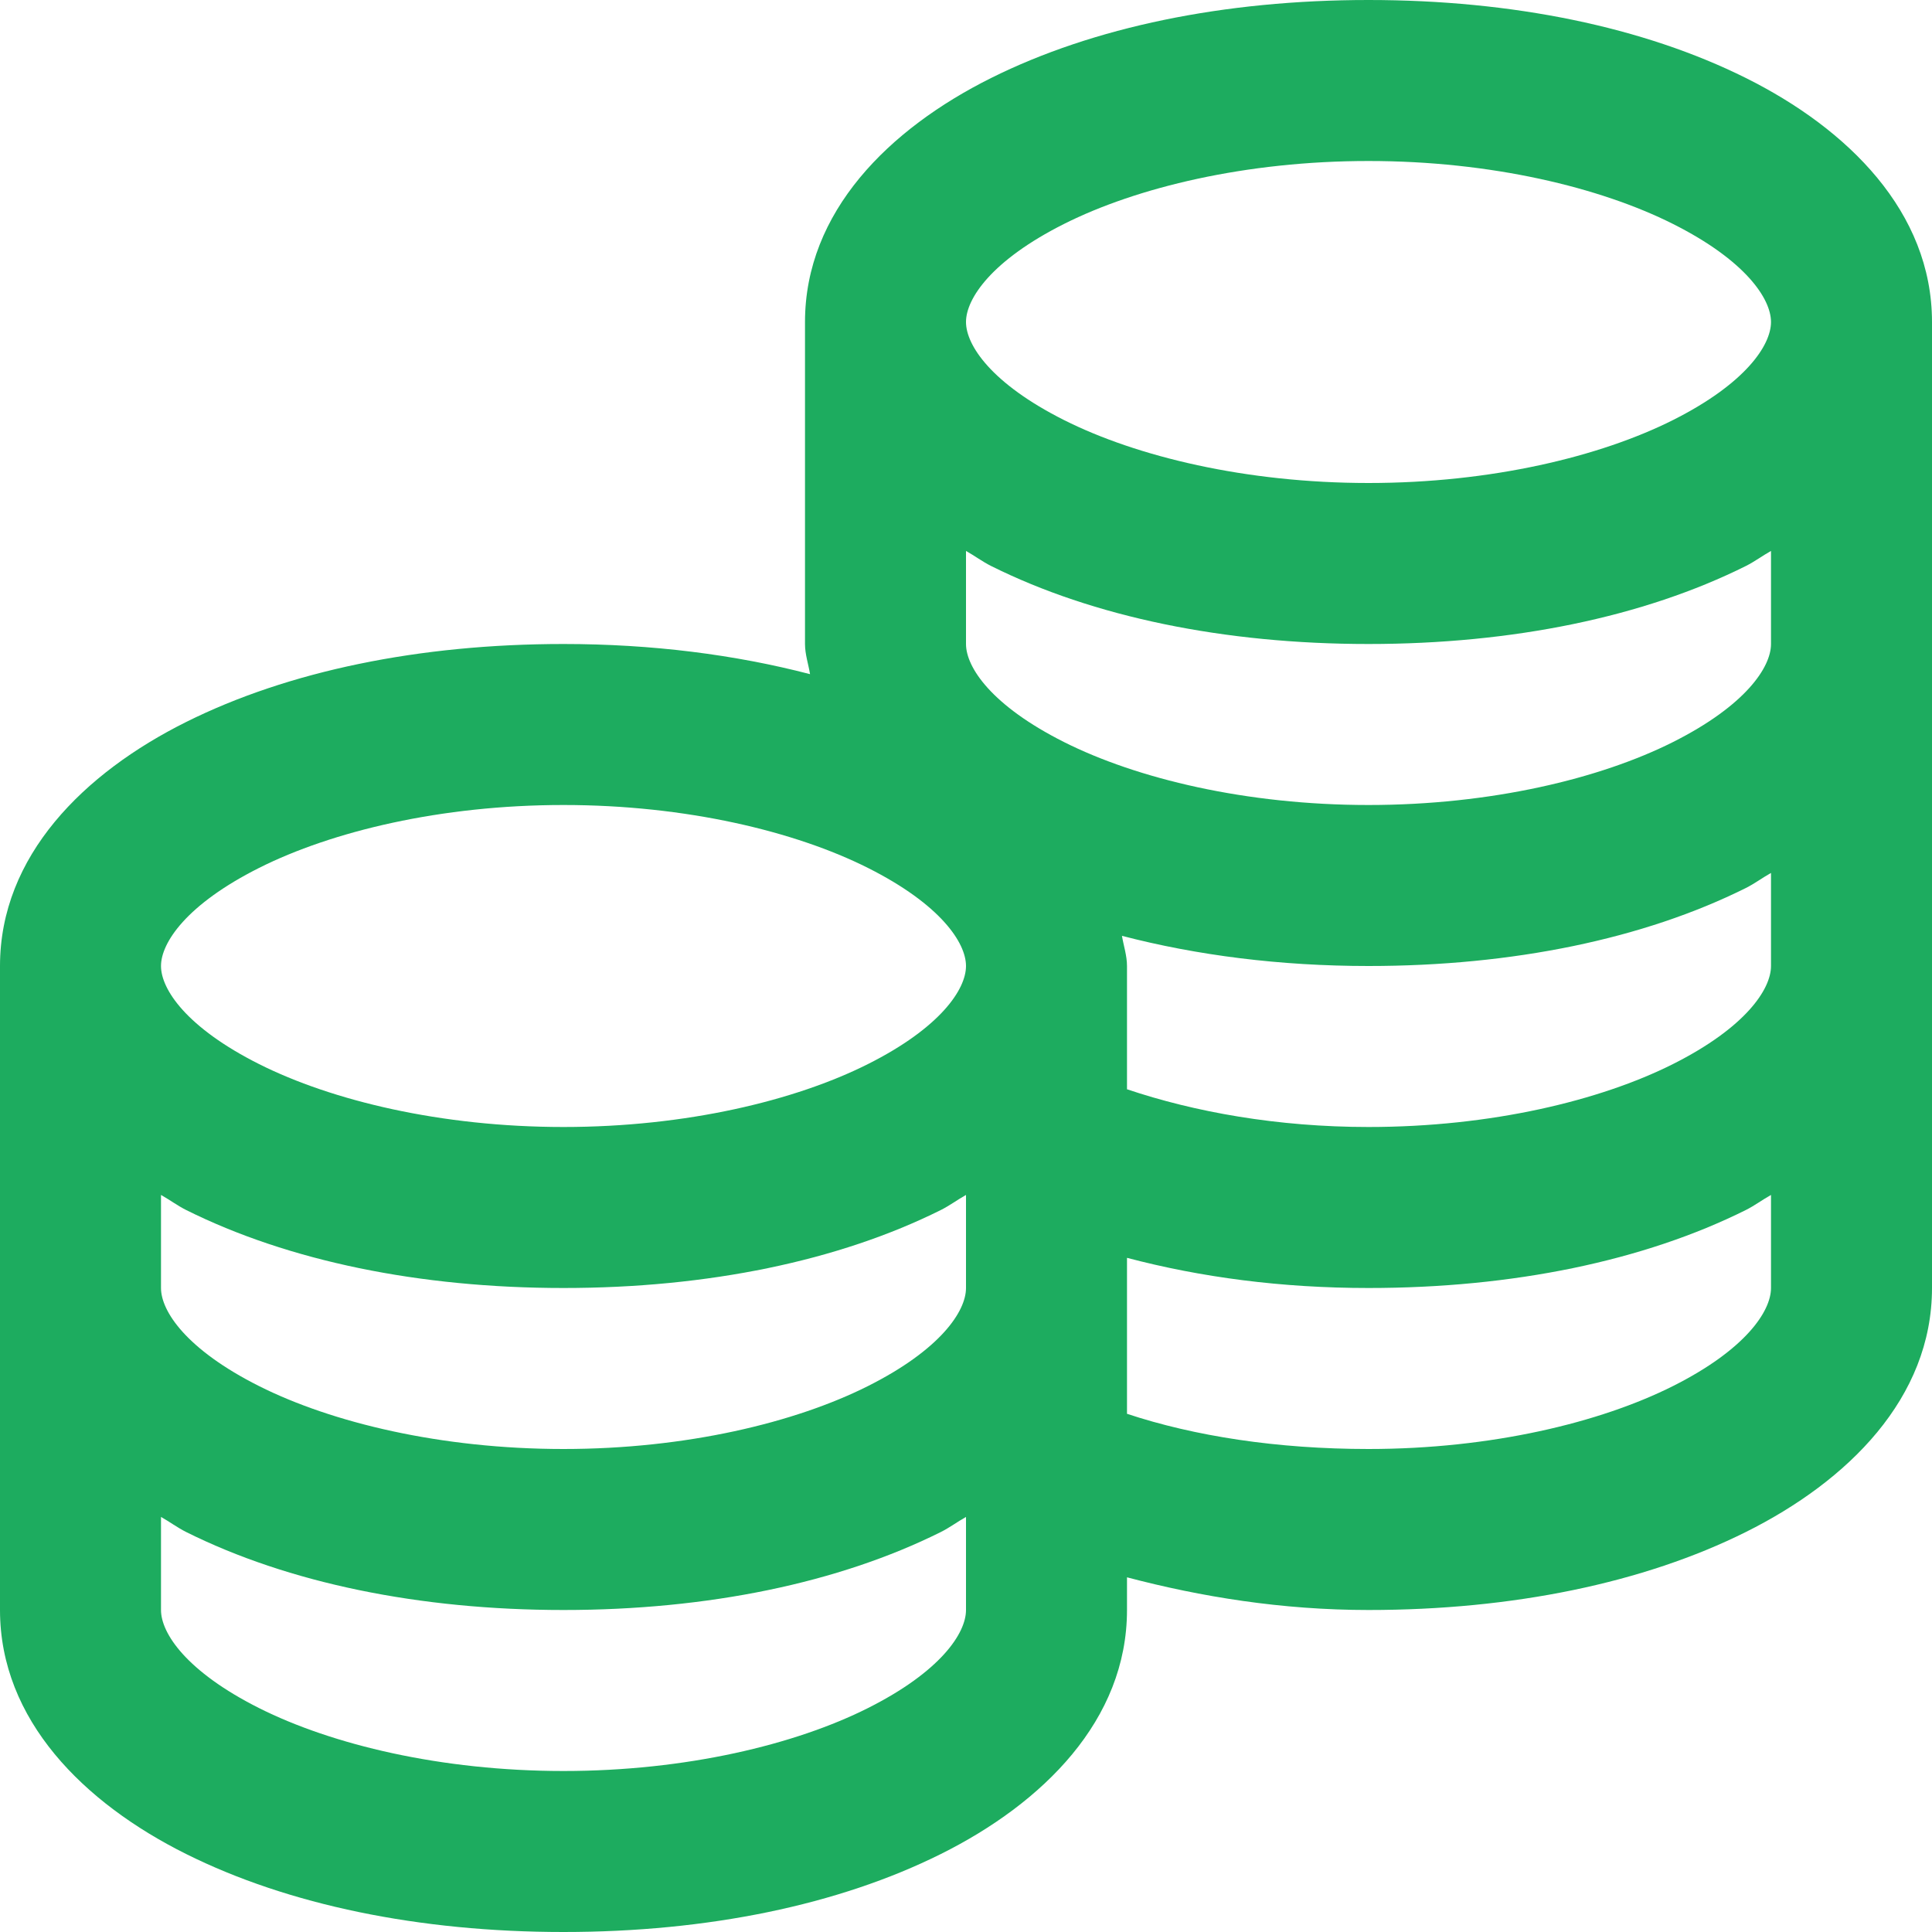 <svg width="36" height="36" viewBox="0 0 36 36" fill="none" xmlns="http://www.w3.org/2000/svg">
<path d="M25.5 0C22.811 0 20.373 0.504 18.469 1.453C16.564 2.402 15 3.949 15 6V12C15 12.193 15.065 12.381 15.094 12.562C13.699 12.199 12.152 12 10.5 12C7.811 12 5.373 12.504 3.469 13.453C1.564 14.402 0 15.949 0 18V30C0 32.051 1.564 33.598 3.469 34.547C5.373 35.496 7.811 36 10.5 36C13.19 36 15.627 35.496 17.531 34.547C19.436 33.598 21 32.051 21 30V29.391C22.377 29.754 23.883 30 25.5 30C28.189 30 30.627 29.496 32.531 28.547C34.435 27.598 36 26.051 36 24V6C36 3.949 34.435 2.402 32.531 1.453C30.627 0.504 28.189 0 25.5 0ZM25.5 3C27.785 3 29.818 3.492 31.172 4.172C32.525 4.852 33 5.566 33 6C33 6.434 32.525 7.148 31.172 7.828C29.818 8.508 27.785 9 25.5 9C23.215 9 21.182 8.508 19.828 7.828C18.475 7.148 18 6.434 18 6C18 5.566 18.475 4.852 19.828 4.172C21.182 3.492 23.215 3 25.5 3ZM18 10.266C18.158 10.354 18.305 10.465 18.469 10.547C20.373 11.496 22.811 12 25.5 12C28.189 12 30.627 11.496 32.531 10.547C32.695 10.465 32.842 10.354 33 10.266V12C33 12.434 32.525 13.148 31.172 13.828C29.818 14.508 27.785 15 25.5 15C23.215 15 21.182 14.508 19.828 13.828C18.475 13.148 18 12.434 18 12V10.266ZM10.5 15C12.785 15 14.818 15.492 16.172 16.172C17.525 16.852 18 17.566 18 18C18 18.434 17.525 19.148 16.172 19.828C14.818 20.508 12.785 21 10.5 21C8.215 21 6.182 20.508 4.828 19.828C3.475 19.148 3 18.434 3 18C3 17.566 3.475 16.852 4.828 16.172C6.182 15.492 8.215 15 10.5 15ZM33 16.266V18C33 18.434 32.525 19.148 31.172 19.828C29.818 20.508 27.785 21 25.5 21C23.795 21 22.254 20.719 21 20.297V18C21 17.807 20.936 17.619 20.906 17.438C22.301 17.801 23.848 18 25.5 18C28.189 18 30.627 17.496 32.531 16.547C32.695 16.465 32.842 16.354 33 16.266ZM3 22.266C3.158 22.354 3.305 22.465 3.469 22.547C5.373 23.496 7.811 24 10.5 24C13.19 24 15.627 23.496 17.531 22.547C17.695 22.465 17.842 22.354 18 22.266V24C18 24.434 17.525 25.148 16.172 25.828C14.818 26.508 12.785 27 10.5 27C8.215 27 6.182 26.508 4.828 25.828C3.475 25.148 3 24.434 3 24V22.266ZM33 22.266V24C33 24.434 32.525 25.148 31.172 25.828C29.818 26.508 27.785 27 25.5 27C23.795 27 22.254 26.76 21 26.344V23.438C22.377 23.801 23.877 24 25.5 24C28.189 24 30.627 23.496 32.531 22.547C32.695 22.465 32.842 22.354 33 22.266ZM3 28.266C3.158 28.354 3.305 28.465 3.469 28.547C5.373 29.496 7.811 30 10.5 30C13.19 30 15.627 29.496 17.531 28.547C17.695 28.465 17.842 28.354 18 28.266V30C18 30.434 17.525 31.148 16.172 31.828C14.818 32.508 12.785 33 10.5 33C8.215 33 6.182 32.508 4.828 31.828C3.475 31.148 3 30.434 3 30V28.266Z" fill="#1DAC5F"/>
</svg>
